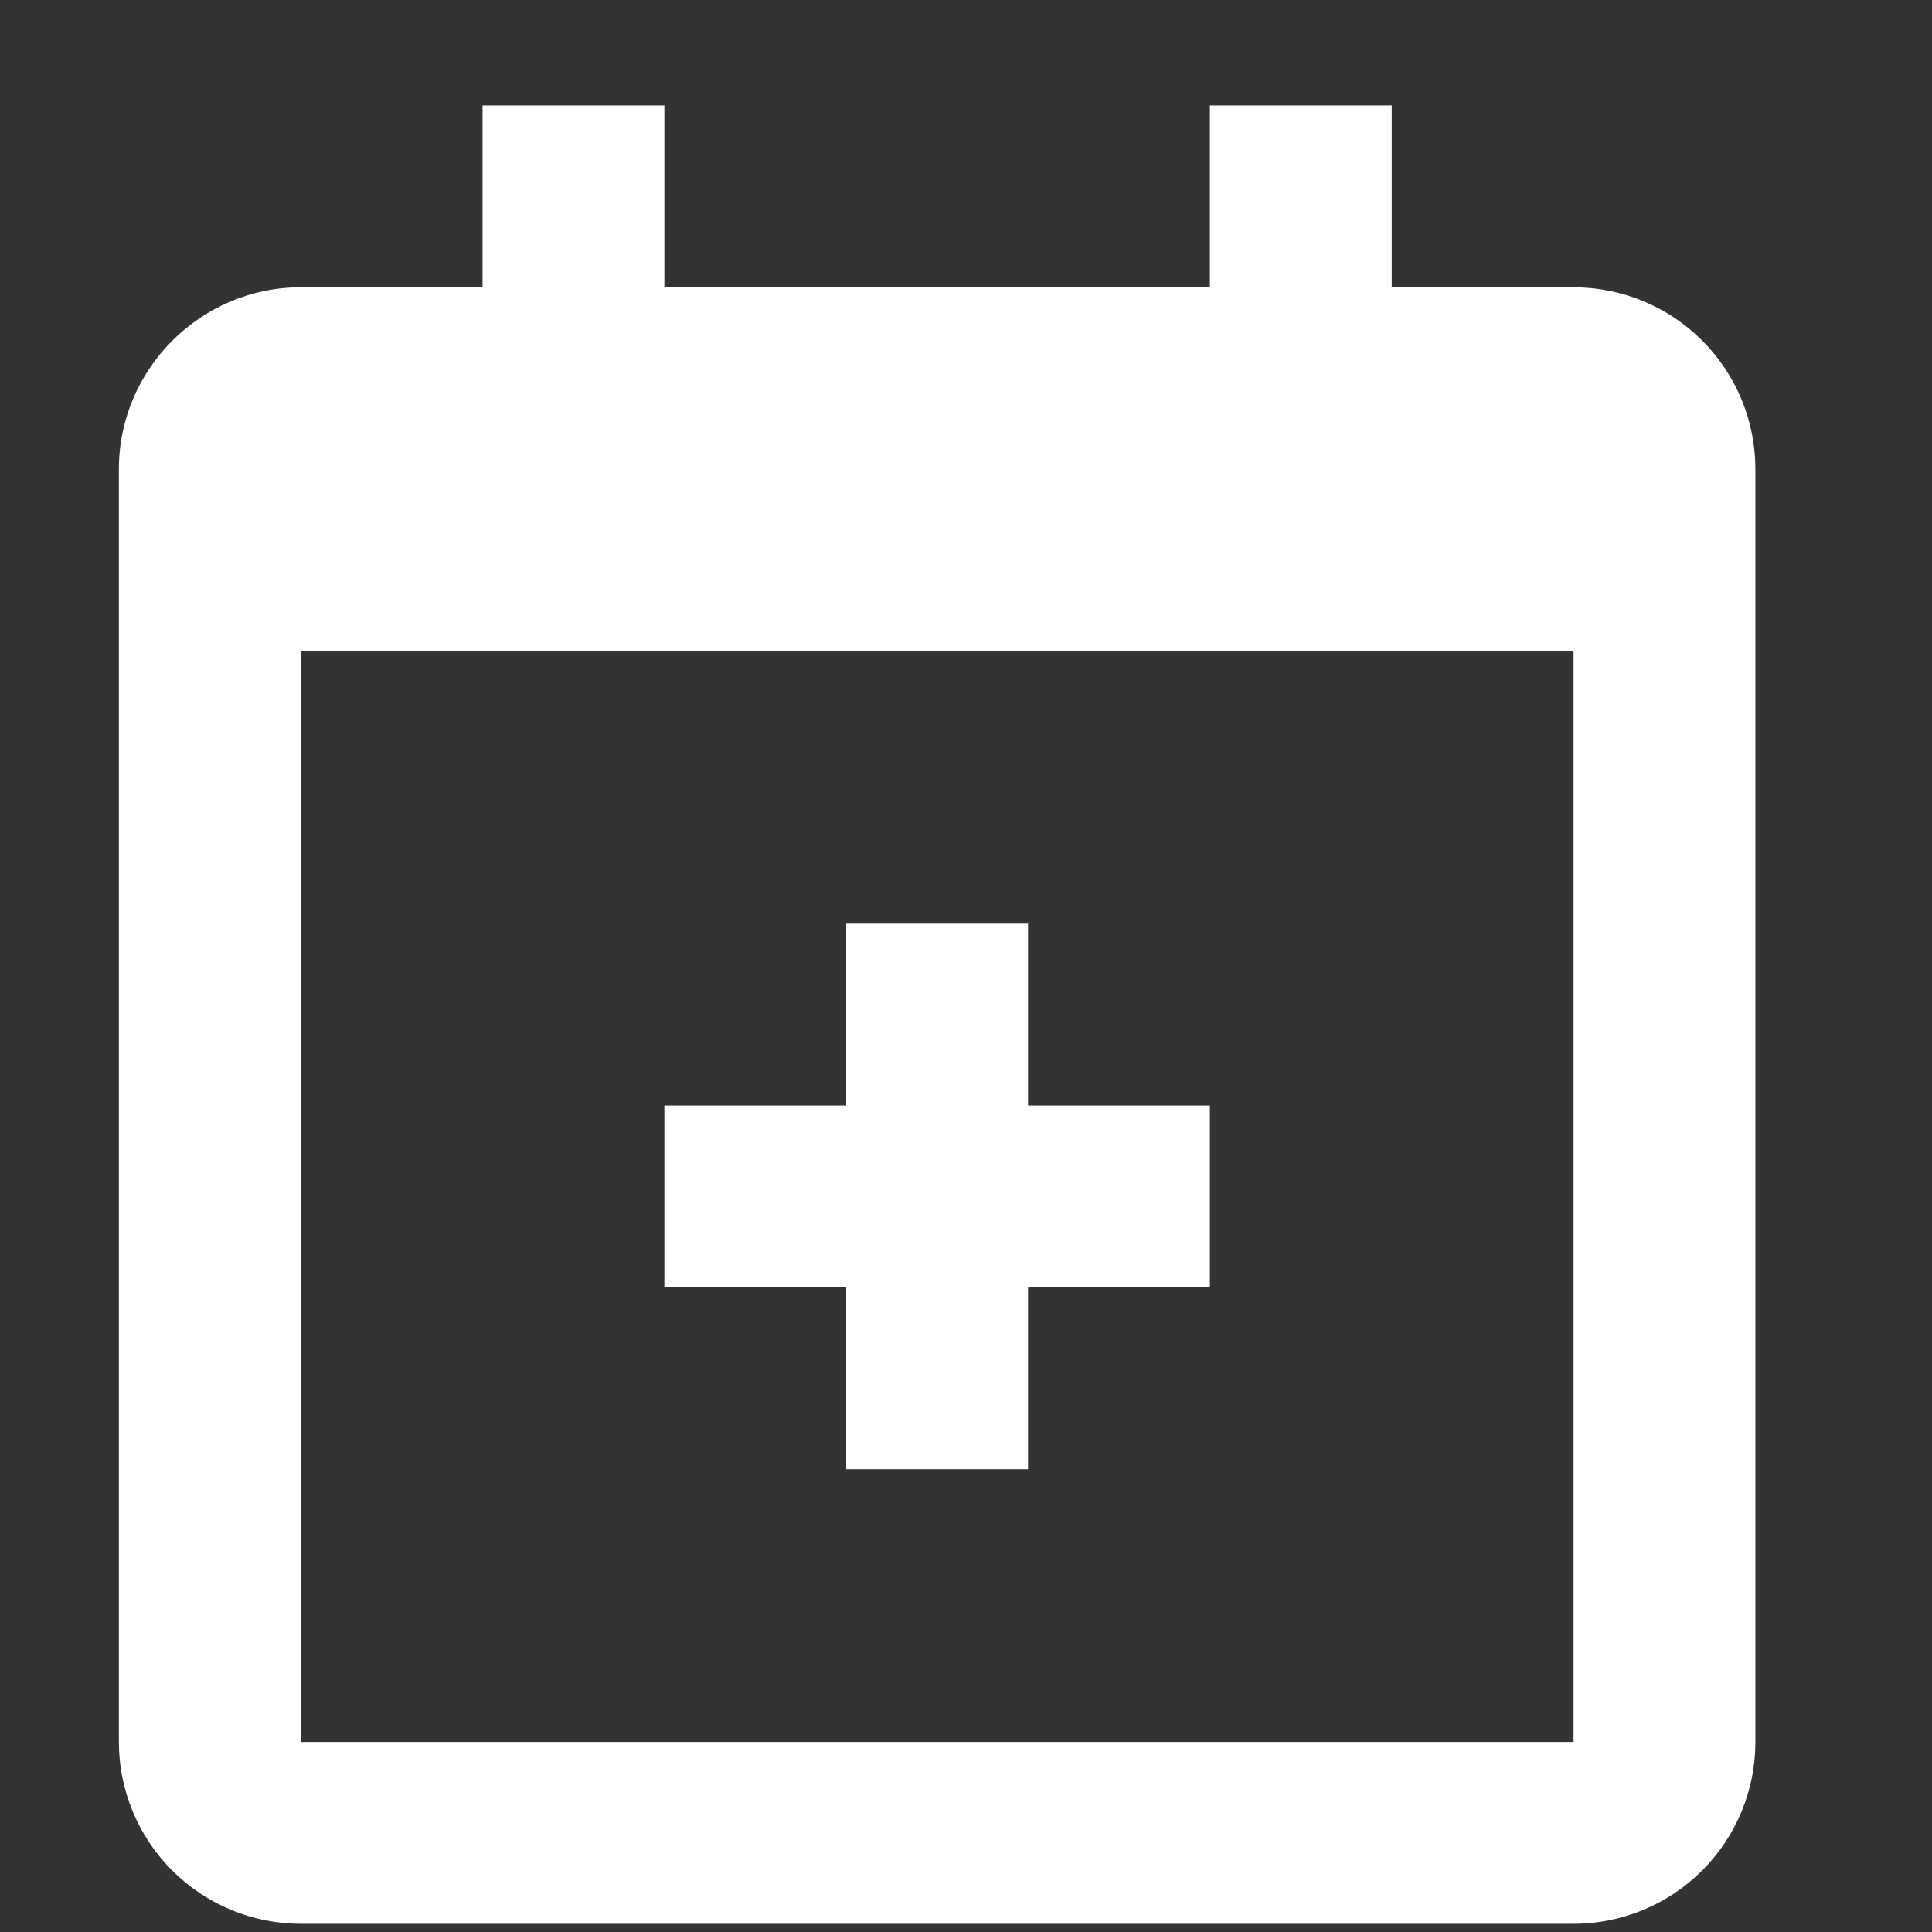 <?xml version="1.0" encoding="UTF-8"?> <svg xmlns="http://www.w3.org/2000/svg" width="17" height="17" viewBox="0 0 17 17" fill="none"><rect x="0" y="0" width="17" height="17" fill="#333333" stroke="none"/><g clip-path="url(#clip0_70_135)"><path d="M12.246 2.528H13.846C14.271 2.528 14.678 2.696 14.978 2.997C15.278 3.297 15.446 3.704 15.446 4.128V15.328C15.446 15.752 15.278 16.159 14.978 16.459C14.678 16.759 14.271 16.928 13.846 16.928H2.646C2.222 16.928 1.815 16.759 1.515 16.459C1.215 16.159 1.046 15.752 1.046 15.328V4.128C1.046 3.248 1.766 2.528 2.646 2.528H4.246V0.928H5.846V2.528H10.646V0.928H12.246V2.528ZM2.646 5.728V15.328H13.846V5.728H2.646ZM7.446 9.728V8.128H9.046V9.728H10.646V11.328H9.046V12.928H7.446V11.328H5.846V9.728H7.446Z" fill="white"></path></g><defs><clipPath id="clip0_70_135"><rect width="16" height="16" fill="white" transform="translate(0.246 0.928)"></rect></clipPath></defs></svg> 